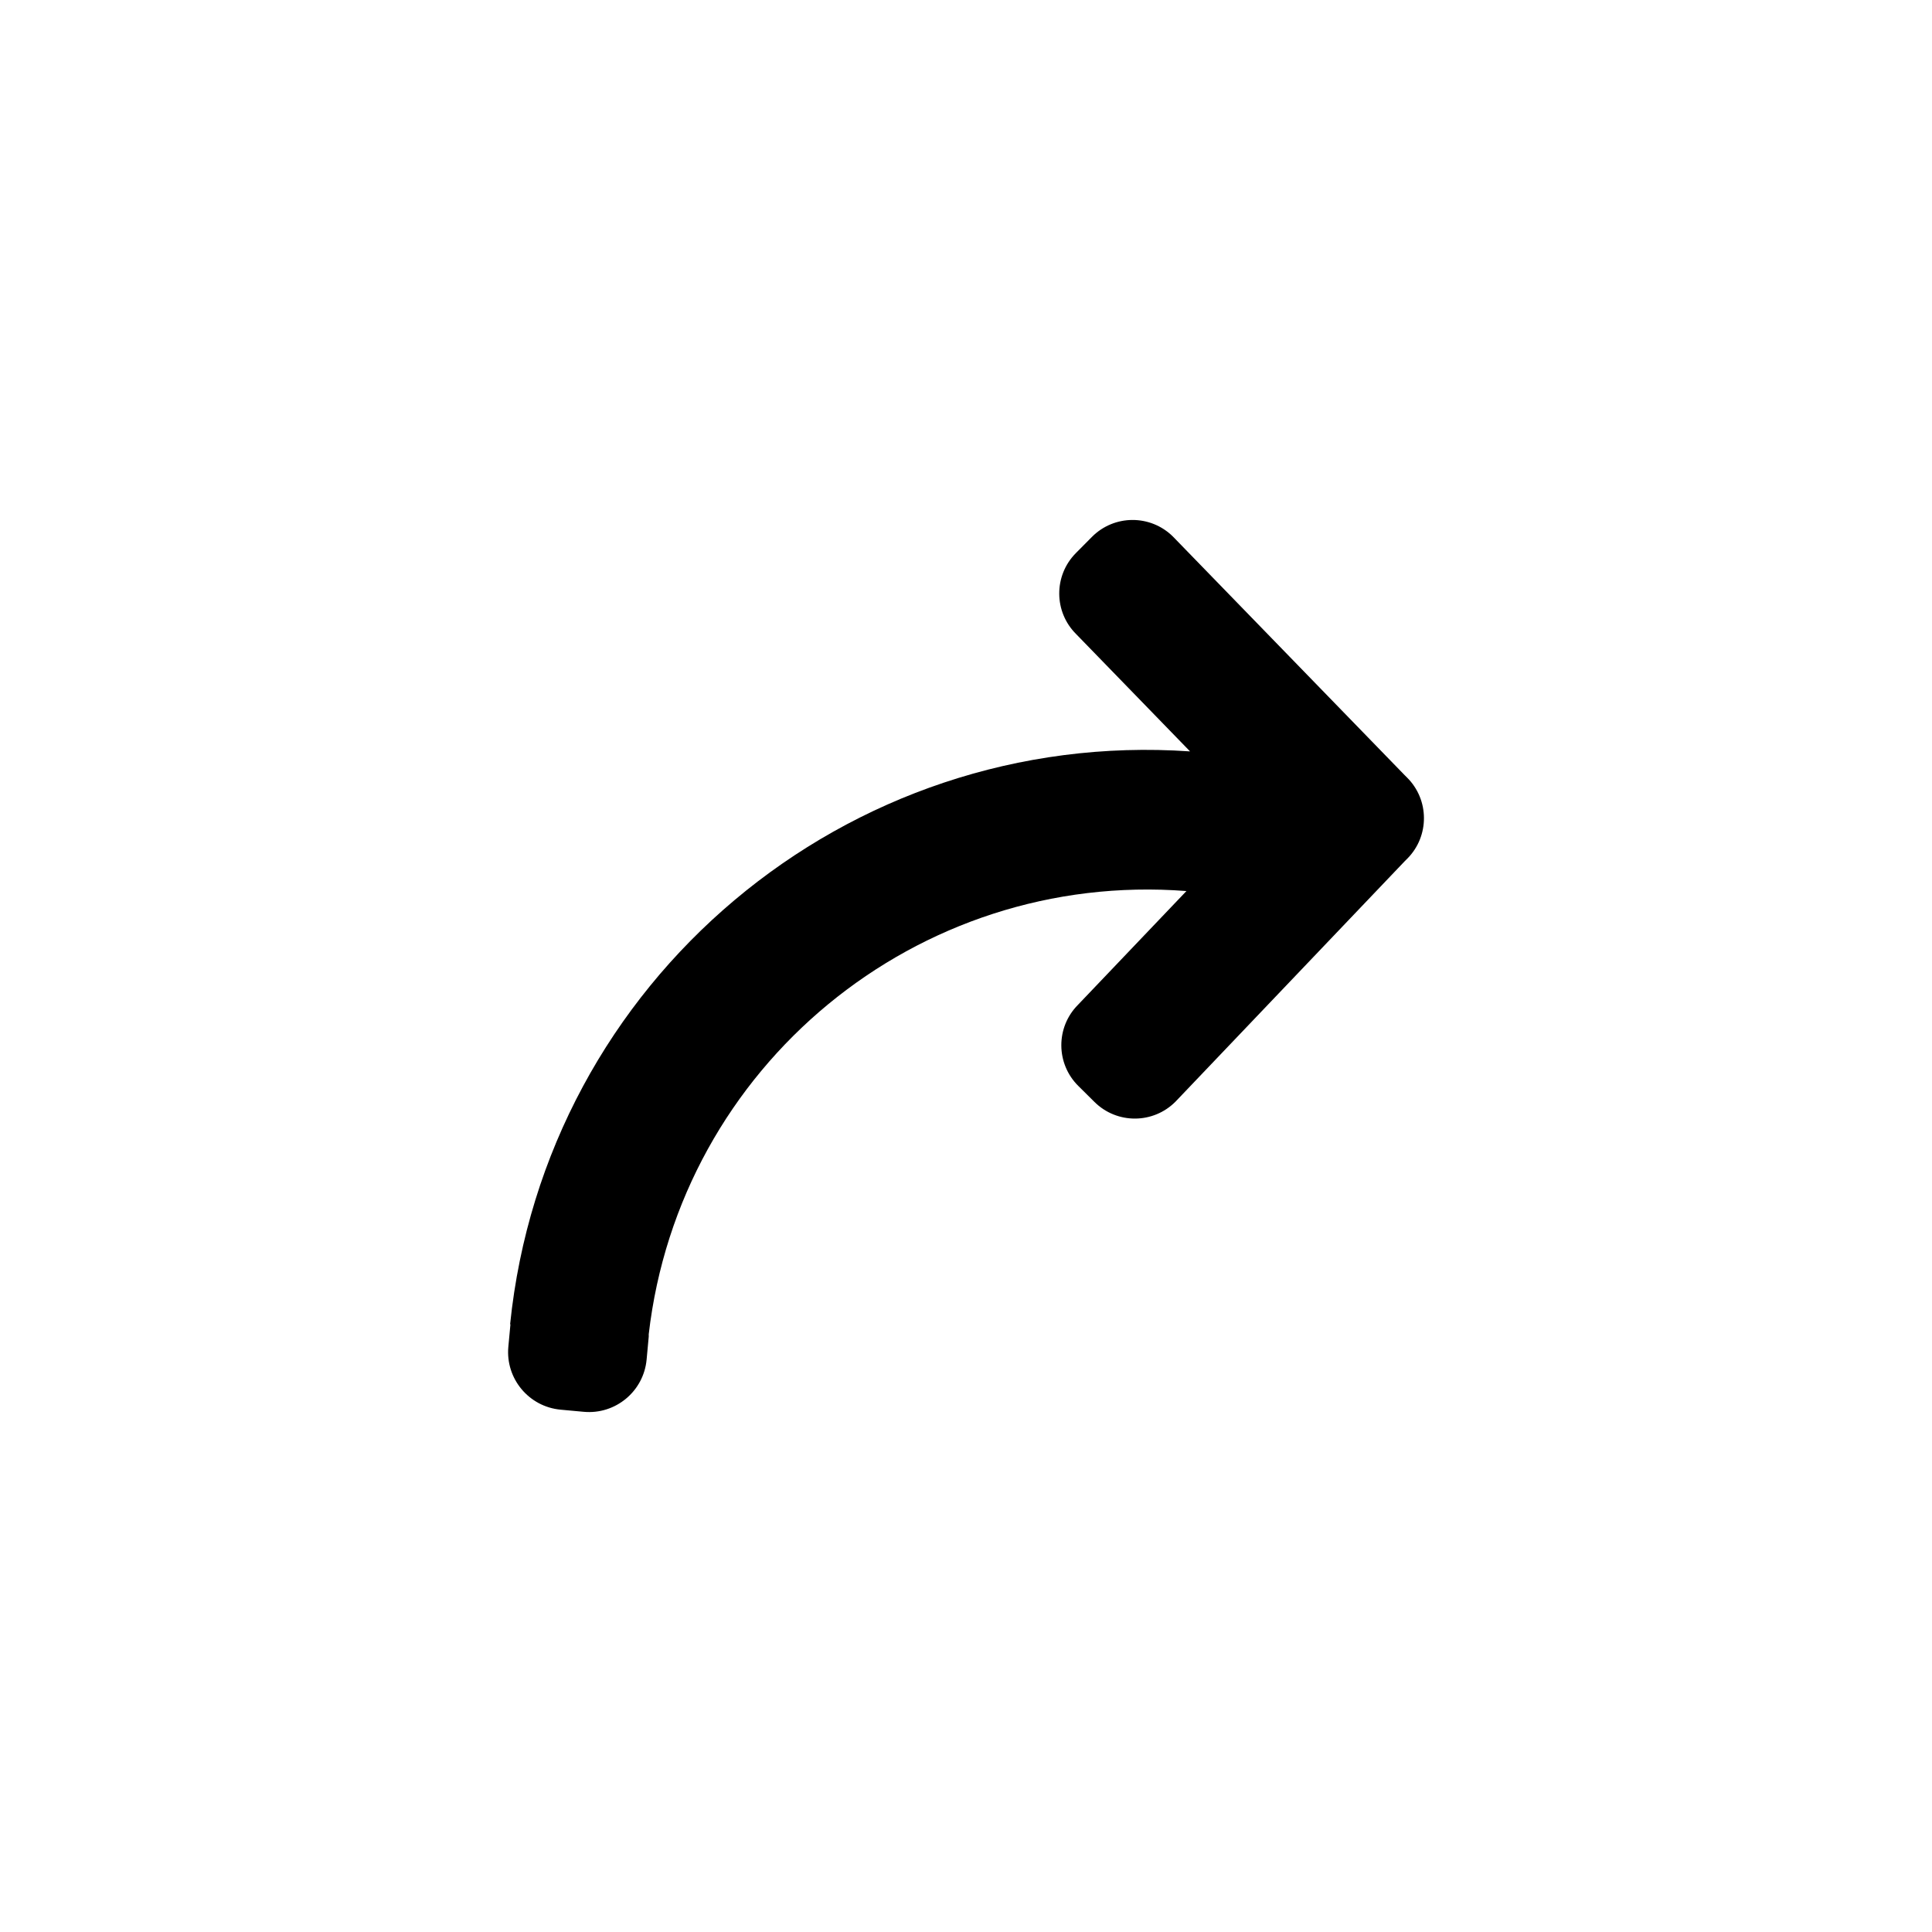 <?xml version="1.0" encoding="UTF-8"?>
<!-- Uploaded to: ICON Repo, www.svgrepo.com, Generator: ICON Repo Mixer Tools -->
<svg fill="#000000" width="800px" height="800px" version="1.1" viewBox="144 144 512 512" xmlns="http://www.w3.org/2000/svg">
 <path d="m516.96 371.53-0.656 0.66-60.773 63.746c-5.906 5.961-15.516 6.004-21.477 0.102l-4.297-4.258c-5.953-5.906-6-15.523-0.098-21.477l28.758-30.164c-71.422-5.543-134.3 46.422-142.5 117.46-0.012 0.207 0.023 0.402 0.004 0.605l-0.562 6.086c-0.781 8.434-8.254 14.637-16.68 13.852l-6.109-0.562c-8.434-0.781-14.637-8.246-13.855-16.68l0.555-5.941c-0.023-0.012-0.055-0.02-0.086-0.031 9.32-91.027 89.195-158.06 180.19-151.8l-30.168-31.066c-5.961-5.906-6-15.516-0.102-21.477l4.258-4.293c5.906-5.953 15.516-6 21.477-0.098l61.426 63.25 0.594 0.59c2.984 2.953 4.484 6.836 4.5 10.727 0.02 3.887-1.441 7.789-4.394 10.77z" fill-rule="evenodd"/>
</svg>